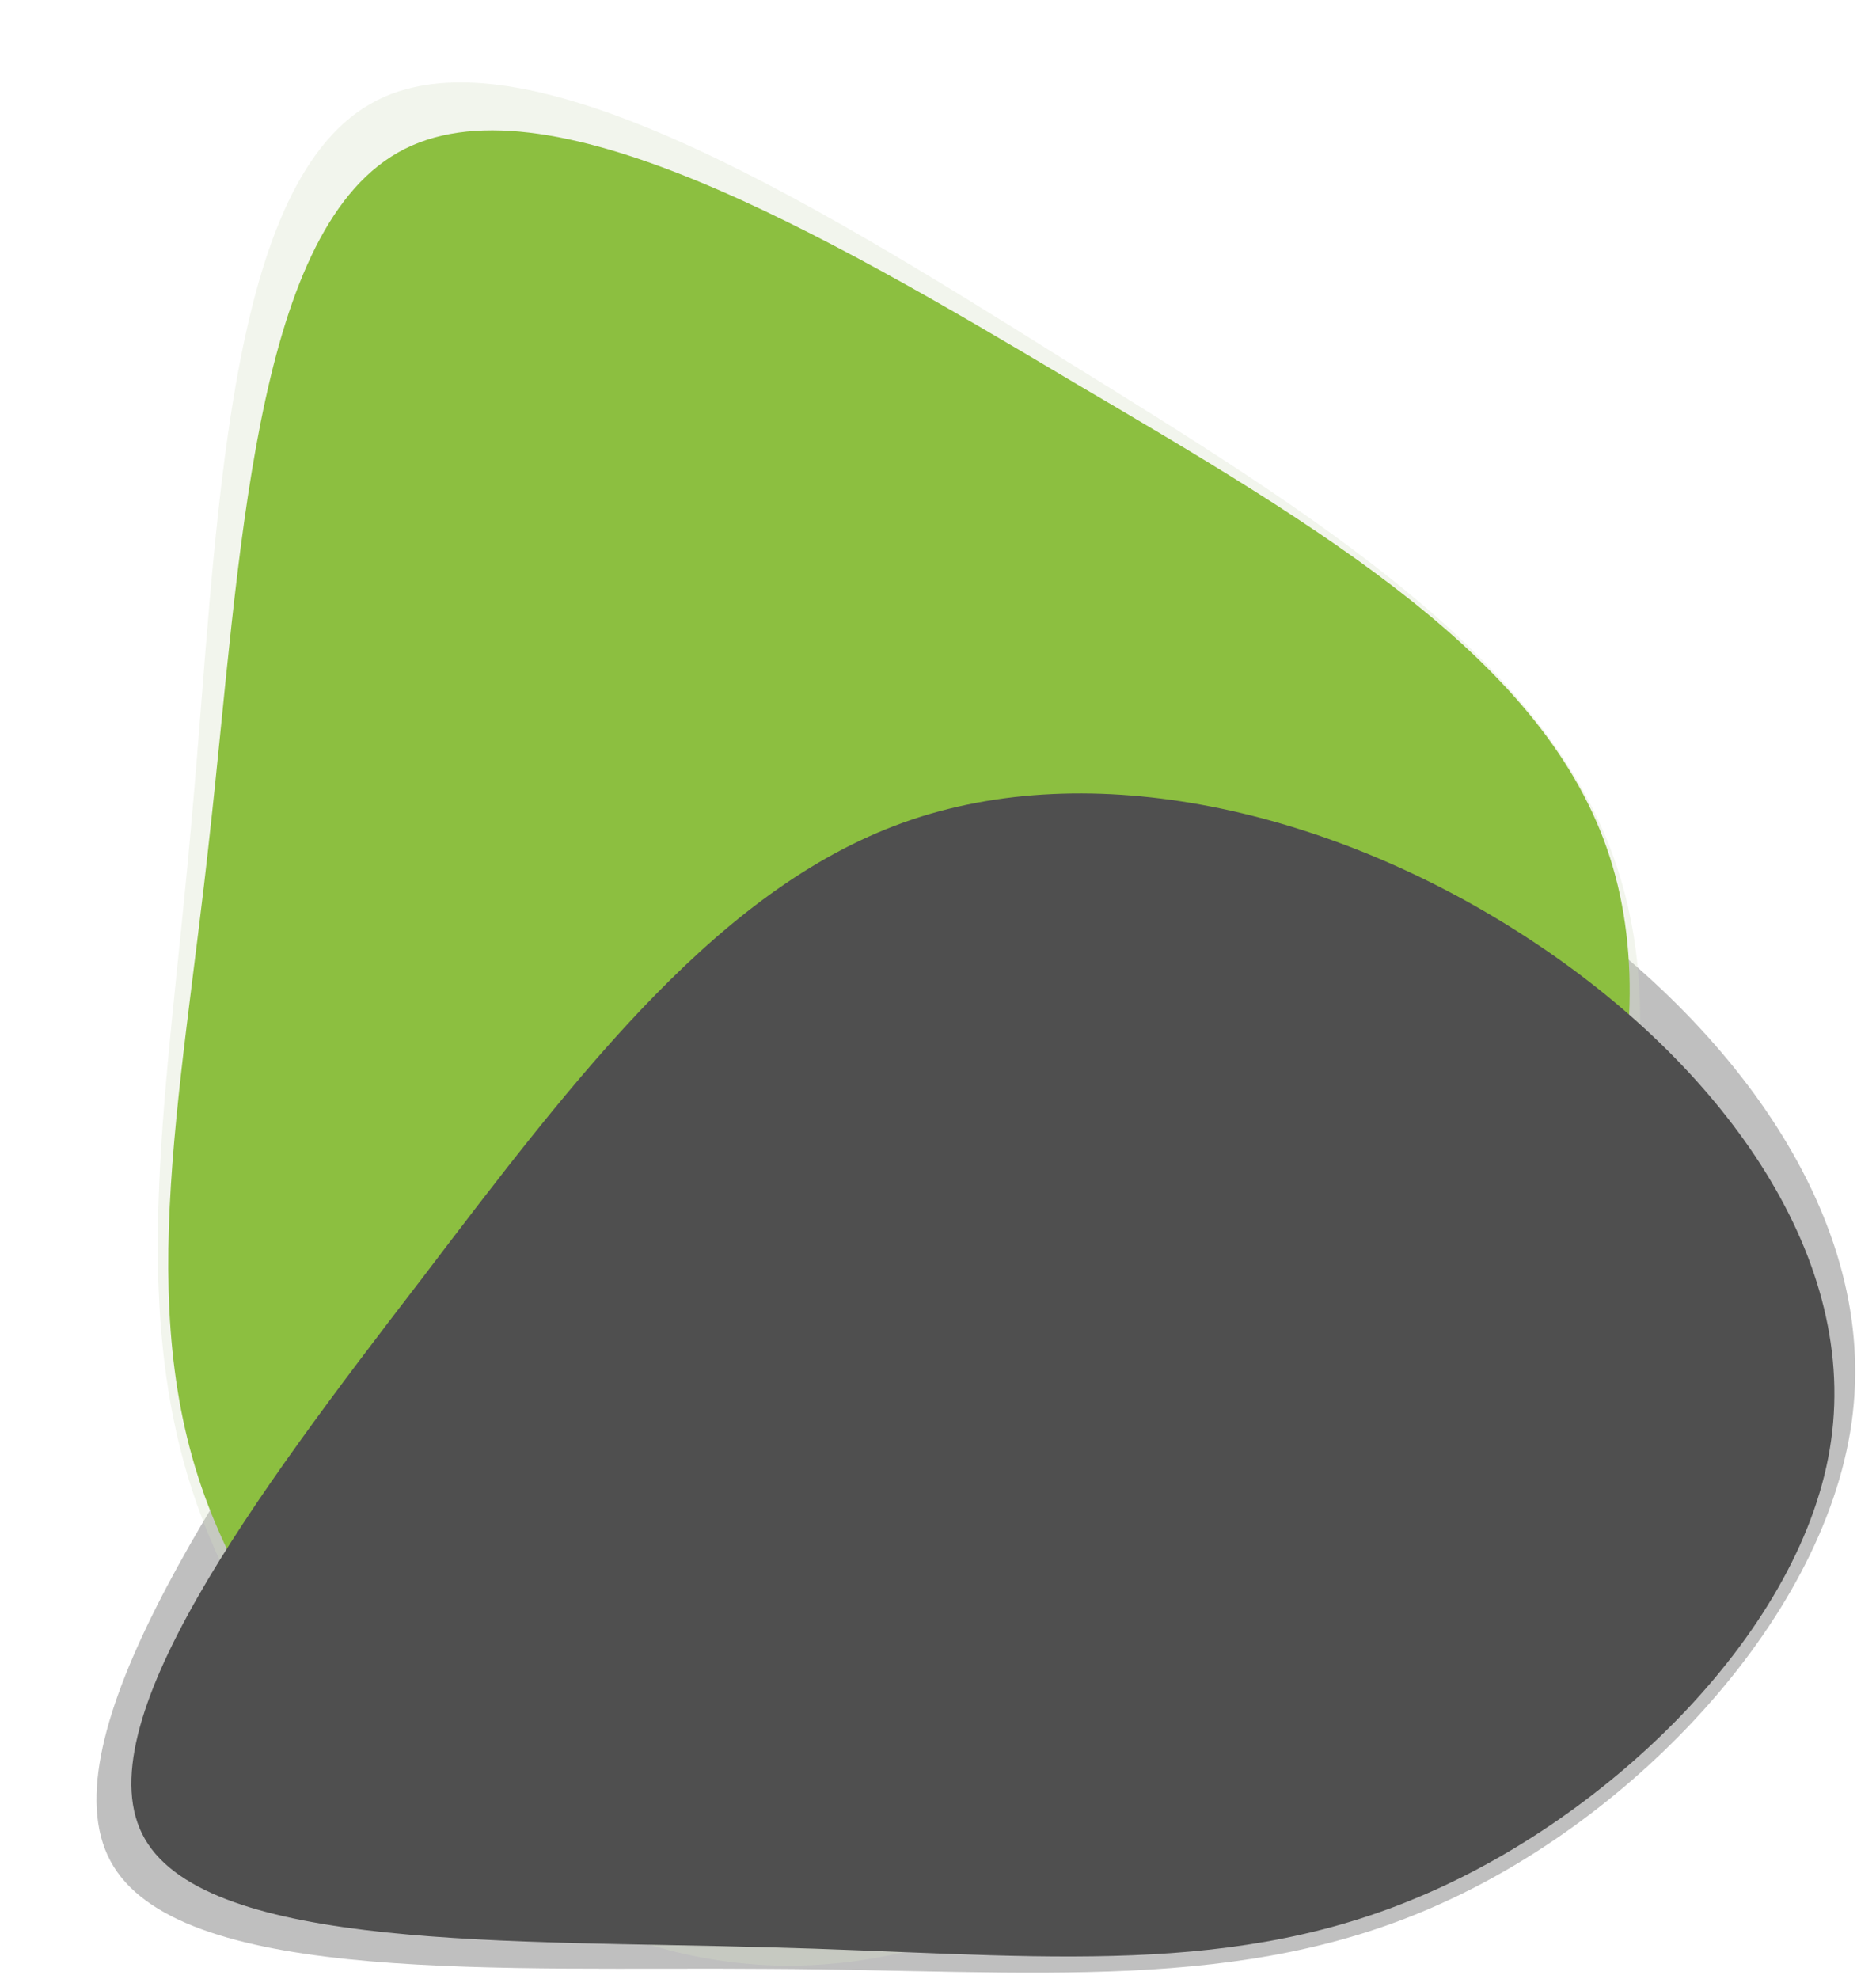 <svg xmlns="http://www.w3.org/2000/svg" id="Layer_1" viewBox="0 0 455 480"><defs><style>      .st0 {        opacity: .36;      }      .st0, .st1 {        fill: #4f4f4f;      }      .st2 {        fill: #8cbf40;      }      .st3 {        fill: #d6e0c7;        opacity: .32;      }    </style></defs><path class="st0" d="M90.12,306.84c38.01-55.61,71.82-105.05,119.16-122.54,47.34-17.49,107.97-3.51,157.45,27.68,49.37,30.95,87.31,79.24,82.87,128.48-4.28,48.87-51.09,99.06-99.69,120.99-48.48,22.17-99.31,16.35-163.21,16.03-64.02-.56-141.36,3.9-159.13-24.8-17.65-28.47,24.16-90.34,62.56-145.84Z"></path><path class="st3" d="M257.28,86.7c62.62,38.74,118.3,73.21,134.92,123.63,16.62,50.42-5.25,116.52-46.54,171.3-41,54.64-101.57,97.67-159.57,94.94-57.57-2.57-113.01-51.06-134.78-102.66-22.06-51.46-10.73-106.63-4.78-175.7,6.24-69.21,7.69-152.6,43.28-173,35.29-20.27,105.01,22.32,167.48,61.48Z"></path><path class="st2" d="M260.04,92.5c60.85,35.75,114.96,67.56,130.37,115.26,15.42,47.71-7.28,111.05-48.86,163.95-41.3,52.77-101.61,94.84-158.57,93.3-56.54-1.4-110.15-46.56-130.62-95.3-20.75-48.6-8.61-101.33-1.51-167.21,7.39-66.01,10.33-145.44,45.68-165.51,35.06-19.94,102.82,19.34,163.51,55.5Z"></path><path class="st1" d="M101.7,310.9c38.92-51.23,73.55-96.77,119.65-112.2,46.1-15.43,103.47-1.18,149.38,28.92,45.81,29.88,79.89,75.75,73.38,121.68-6.34,45.58-53.44,91.58-100.95,111.13-47.41,19.78-95.77,13.35-156.9,11.81-61.23-1.77-135.44.9-151.12-26.27-15.58-26.95,27.27-83.95,66.56-135.08Z"></path></svg>